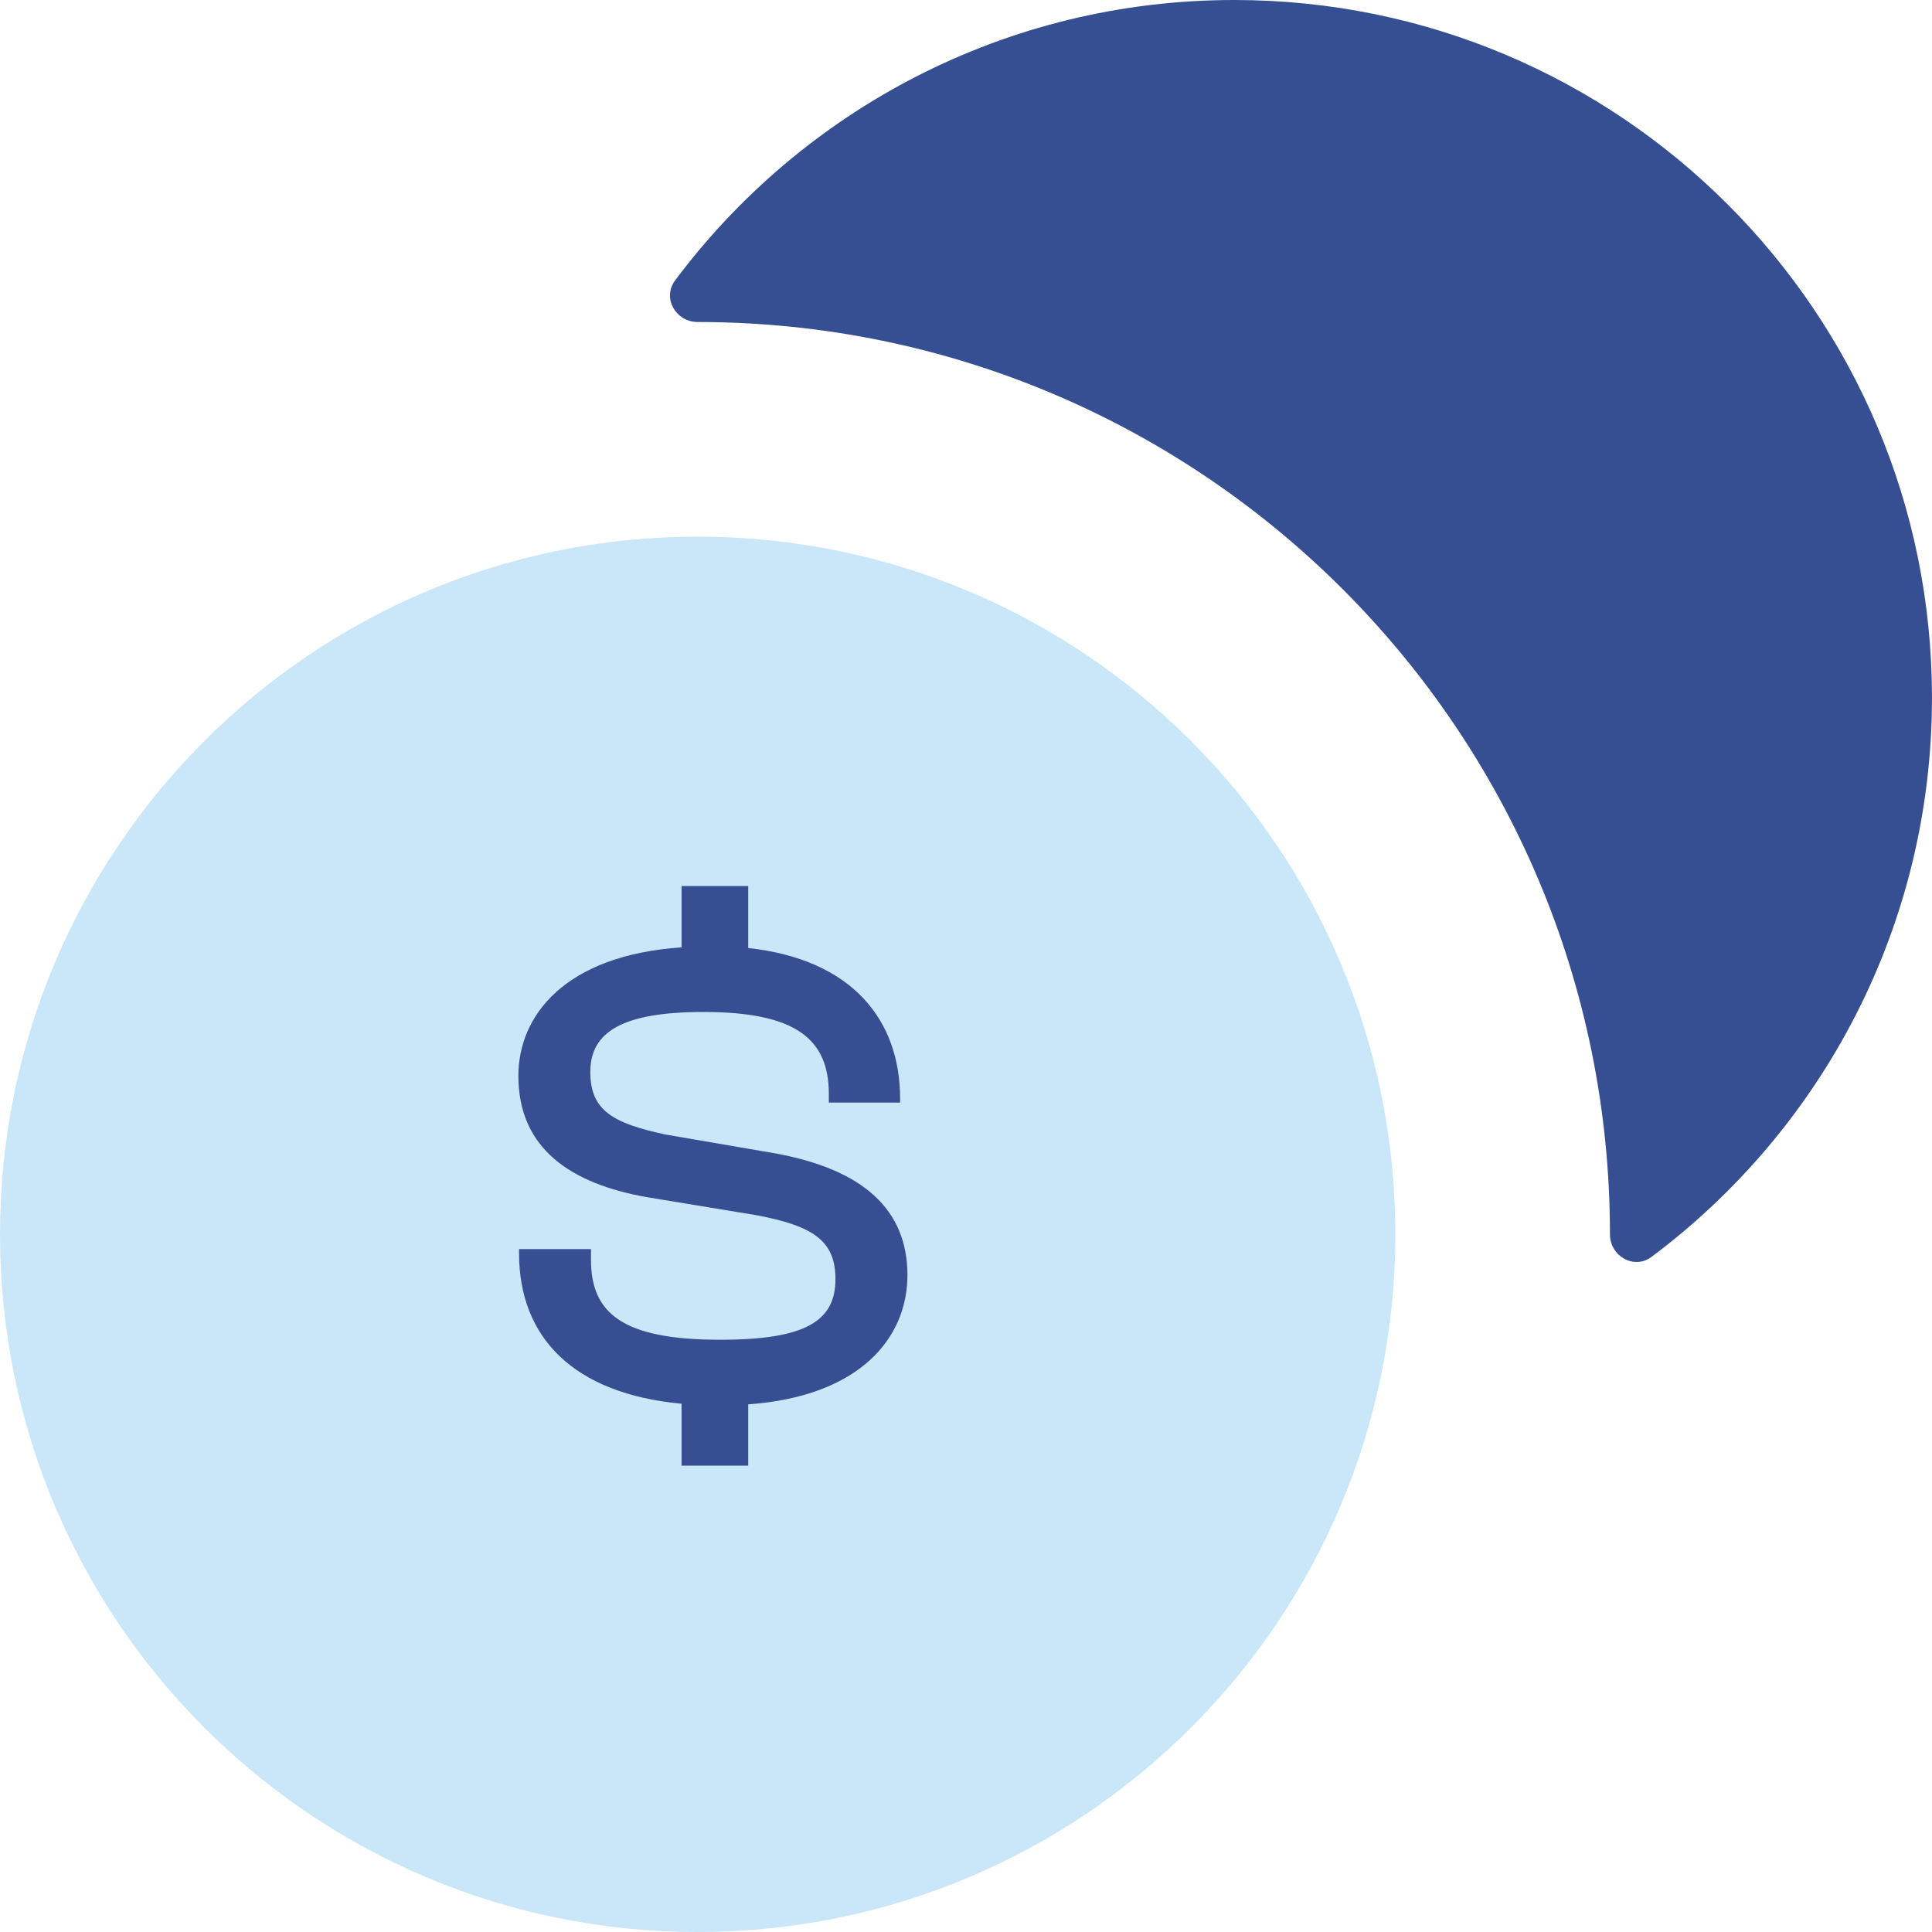 <svg width="55" height="55" viewBox="0 0 55 55" fill="none" xmlns="http://www.w3.org/2000/svg">
<path d="M0 35.139C0 46.108 8.892 55 19.861 55C30.83 55 39.722 46.108 39.722 35.139C39.722 24.17 30.83 15.278 19.861 15.278C8.892 15.278 0 24.17 0 35.139Z" fill="#C9E7F9"/>
<path d="M19.218 7.984C18.846 8.482 19.238 9.167 19.86 9.167C34.204 9.167 45.832 20.795 45.832 35.139C45.832 35.761 46.517 36.153 47.015 35.781C51.861 32.159 54.999 26.376 54.999 19.861C54.999 8.892 46.107 0 35.138 0C28.622 0 22.84 3.137 19.218 7.984Z" fill="#354F92"/>
<path d="M21.3 41.724H19.403V39.961C16.331 39.676 14.776 38.083 14.776 35.674V35.56H16.824V35.864C16.824 37.381 17.715 38.14 20.503 38.14C22.931 38.14 23.784 37.609 23.784 36.414C23.784 35.314 23.14 34.897 21.527 34.593L18.417 34.081C16.274 33.702 14.757 32.716 14.757 30.629C14.757 28.922 16.066 27.197 19.403 26.969V25.224H21.3V26.988C24.259 27.311 25.624 29.036 25.624 31.274V31.388H23.595V31.142C23.595 29.586 22.666 28.809 20.029 28.809C17.715 28.809 16.805 29.378 16.805 30.516C16.805 31.616 17.45 31.976 18.948 32.298L22.04 32.829C24.581 33.285 25.833 34.441 25.833 36.3C25.833 38.083 24.486 39.752 21.3 39.979V41.724Z" fill="#354F92"/>
</svg>
